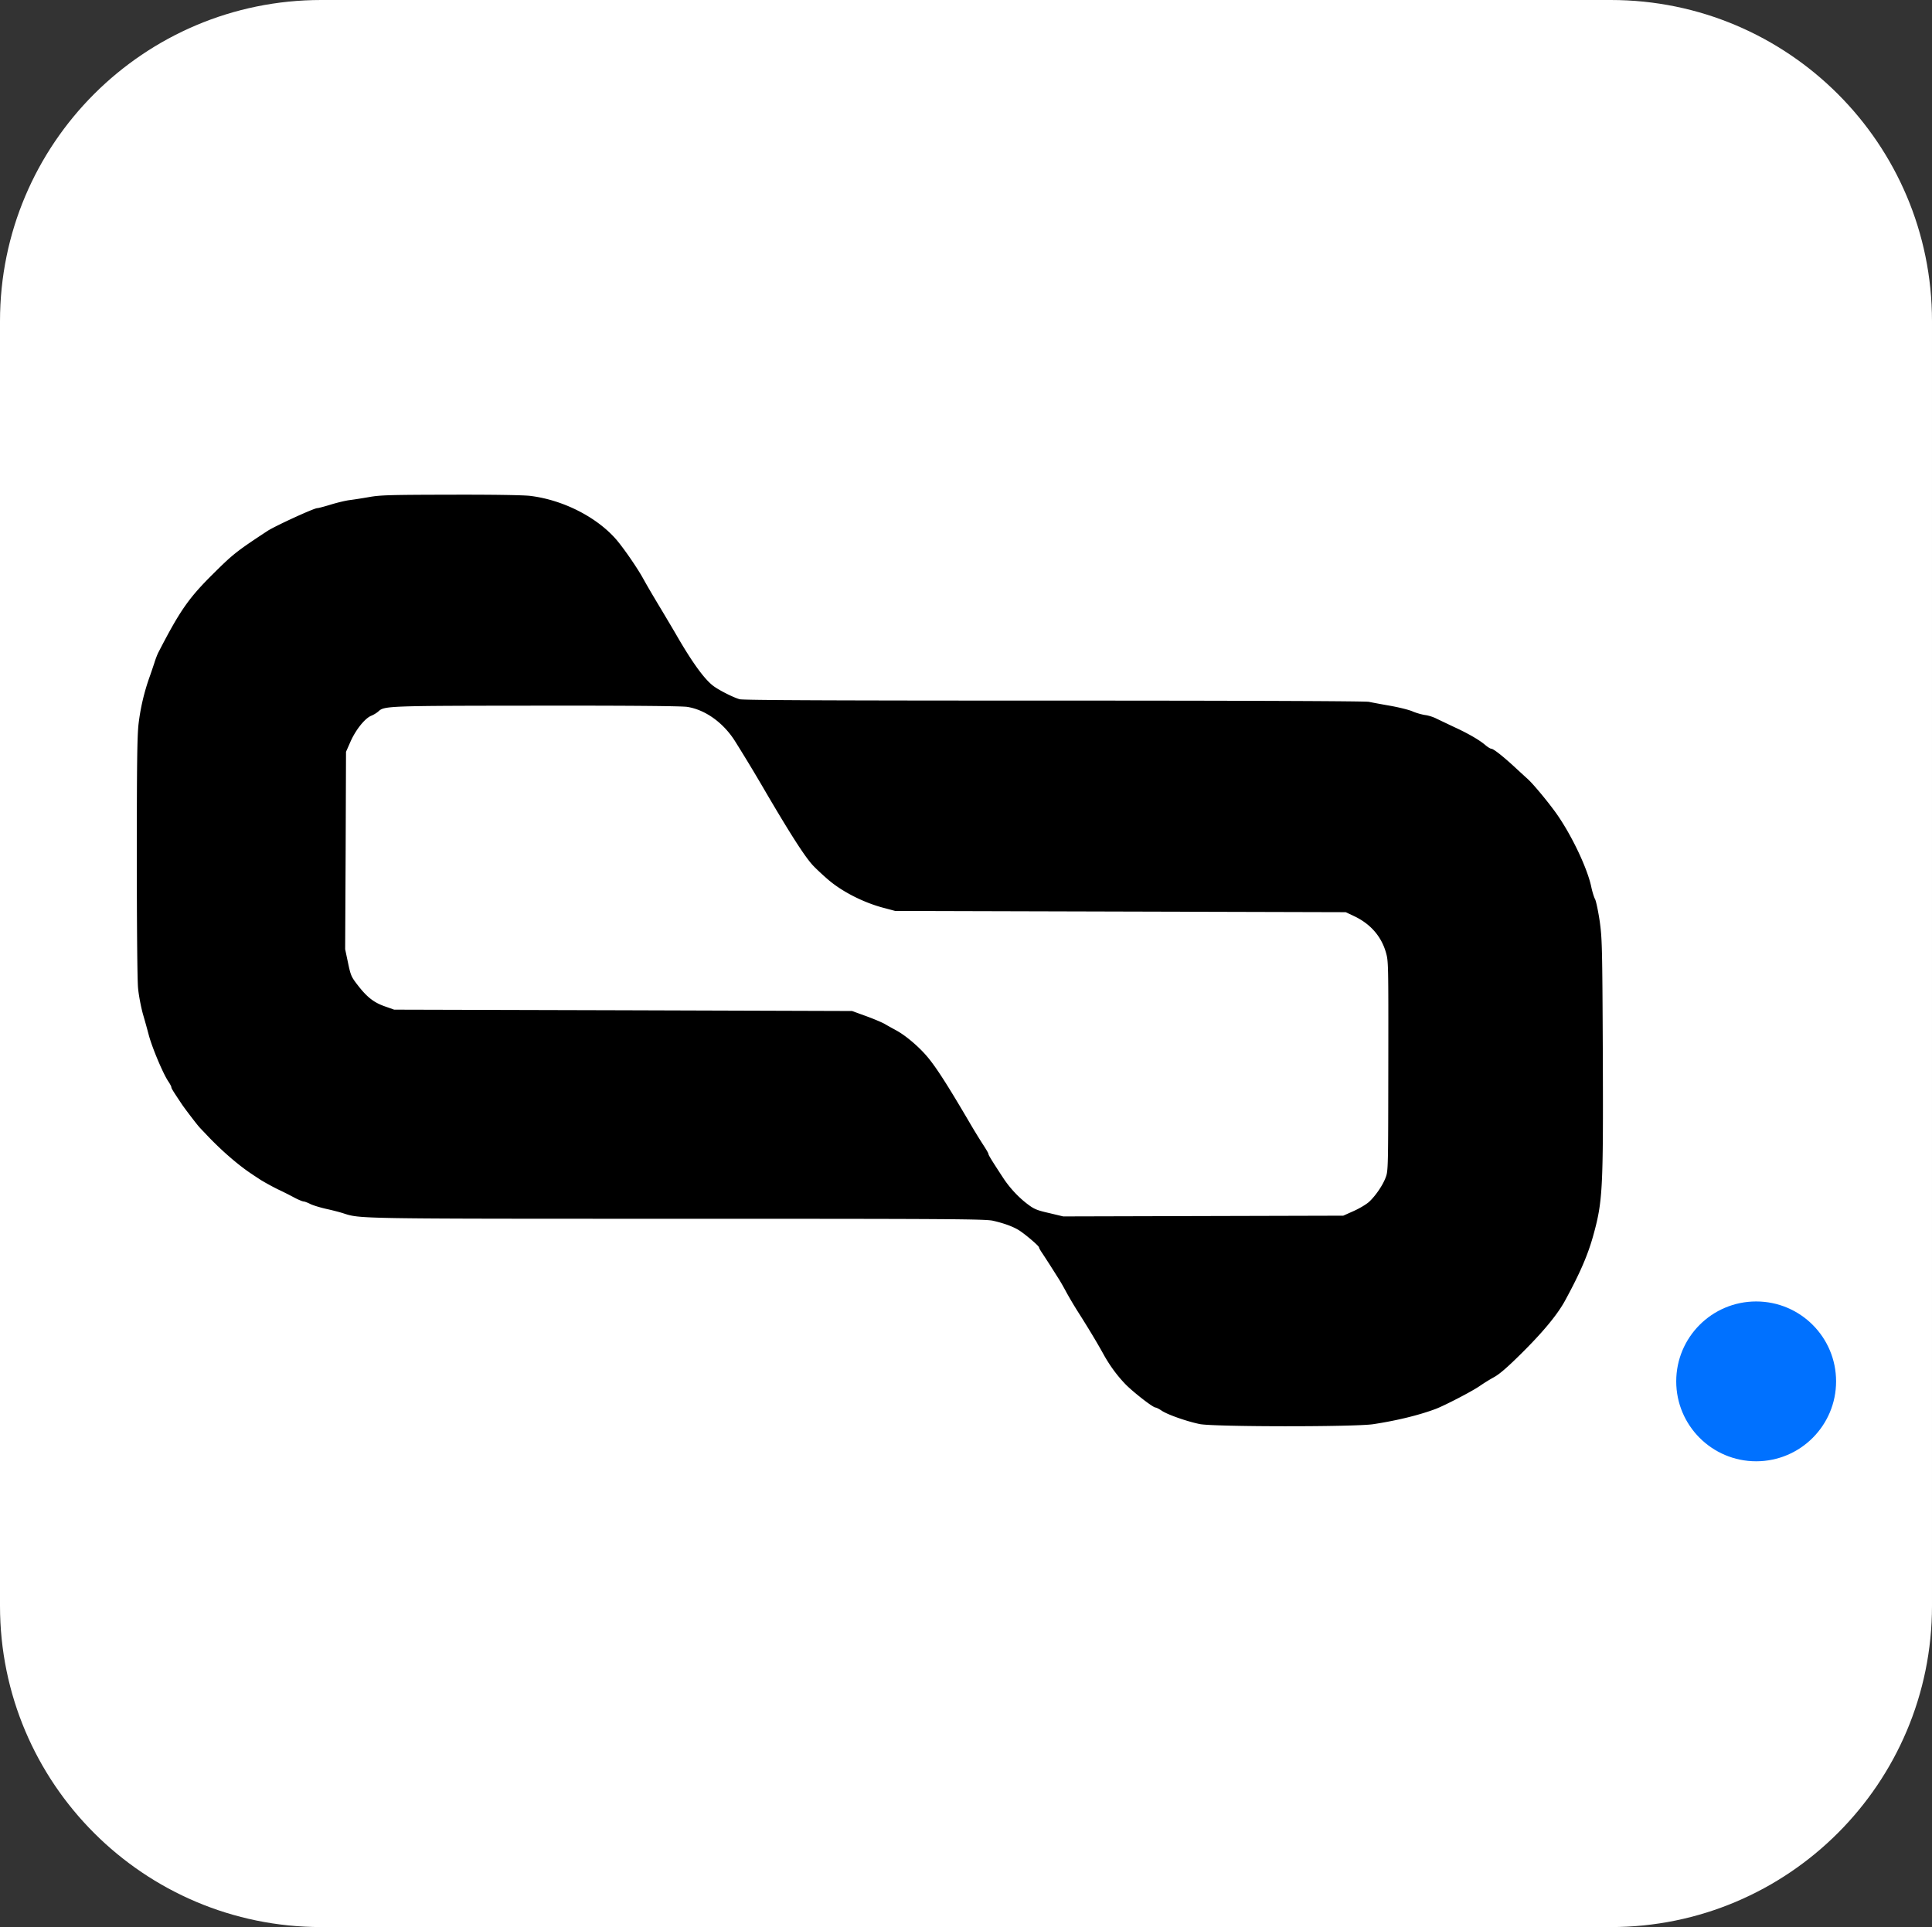 <svg xmlns="http://www.w3.org/2000/svg" xml:space="preserve" width="423" height="422" overflow="hidden"><rect width="100%" height="100%" fill="#333333" stroke="none"/><defs><clipPath id="a"><path d="M1461 1010h423v422h-423z"/></clipPath></defs><g fill-rule="evenodd" clip-path="url(#a)" transform="translate(-1461 -1010)"><path fill="#FFF" d="M1461 1080.33c0-38.84 31.49-70.33 70.33-70.33h282.34c38.84 0 70.33 31.49 70.33 70.33v281.34c0 38.84-31.49 70.33-70.33 70.33h-282.34c-38.84 0-70.33-31.49-70.33-70.33Z"/><path d="M1541.838 1118.845c-1.54.27-3.46.567-4.324.675-.837.108-2.675.54-4.08.973-1.405.432-2.73.783-2.973.783-.73 0-9.187 3.89-10.862 4.971-6.621 4.35-7.567 5.079-11.647 9.132-5.567 5.484-7.458 8.159-12.214 17.371-.244.433-.676 1.54-.946 2.432-.298.891-.784 2.35-1.108 3.242a47.369 47.369 0 0 0-2.351 10.131c-.297 2.675-.378 8.673-.378 29.178 0 14.859.108 27.017.27 28.61.135 1.54.621 4.08 1.054 5.674a181.92 181.92 0 0 1 1.324 4.755c.81 2.918 3.134 8.402 4.27 10.077.35.514.648 1.081.648 1.243 0 .243.351.81 2.189 3.566.648 1 3.486 4.701 3.972 5.215.243.27 1.135 1.188 1.973 2.08 3.107 3.242 6.728 6.349 9.539 8.186.297.216 1.188.783 1.918 1.27a54.61 54.61 0 0 0 3.648 1.999 81.777 81.777 0 0 1 3.81 1.918c.838.432 1.703.783 1.919.783.19 0 .865.244 1.432.54.595.298 2.189.784 3.513 1.081 1.351.298 3.026.73 3.756.973 3.675 1.189 2.567 1.189 73.312 1.189 59.639 0 67.259.054 68.907.432 2.513.567 4.594 1.35 5.891 2.215 1.513 1.027 4.188 3.323 4.188 3.62 0 .163.352.757.784 1.378.406.622 1.216 1.865 1.784 2.756.567.892 1.297 2.054 1.621 2.567.351.513 1.189 1.972 1.864 3.242a90.625 90.625 0 0 0 2.487 4.187c2.053 3.215 4.107 6.62 5.512 9.159 1.405 2.566 3.081 4.836 4.945 6.754 1.784 1.783 5.945 5.025 6.513 5.025.162 0 .756.297 1.324.676 1.243.864 5.566 2.377 8.35 2.944 2.972.622 33.967.649 37.993.027 5.162-.783 10.025-1.972 13.701-3.35 2.026-.783 7.917-3.836 9.593-4.998a39.917 39.917 0 0 1 3.188-1.972c1.216-.675 2.973-2.215 5.837-5.052 4.891-4.836 8.053-8.672 9.728-11.78 3.216-5.916 4.891-9.806 6.053-13.913 2.162-7.727 2.27-10.131 2.162-40.12-.108-23.612-.162-25.206-.676-28.934-.324-2.189-.783-4.35-.999-4.809-.244-.433-.622-1.648-.838-2.675-.892-4.323-4.675-12.13-8.107-16.75-1.918-2.594-4.702-5.917-5.81-6.917a329.152 329.152 0 0 1-2.972-2.728c-2.621-2.405-4.567-3.918-5.026-3.918-.19 0-.757-.351-1.243-.756-1.27-1.108-3.729-2.54-6.837-3.972a767.685 767.685 0 0 1-3.918-1.864c-.676-.351-1.784-.702-2.486-.783-.703-.108-2-.459-2.838-.838-.865-.351-3.08-.891-4.945-1.215-1.864-.325-3.891-.703-4.513-.838-.702-.162-27.049-.27-68.907-.27-47.37 0-68.096-.081-68.853-.297-1.324-.351-4.54-1.972-5.783-2.918-1.972-1.486-4.647-5.187-8.106-11.185-.352-.621-1.703-2.891-2.973-5.025-2.648-4.404-3.405-5.728-4.323-7.375-1.27-2.297-4.216-6.566-5.81-8.43-4.27-4.944-11.647-8.699-18.808-9.591-1.378-.189-8.242-.297-17.43-.27-13.294.027-15.456.081-17.888.514Zm69.637 45.955c3.972.621 7.971 3.512 10.511 7.592a389.428 389.428 0 0 1 6.567 10.887c5.269 8.997 8.431 13.968 10.241 16.021.568.648 2.135 2.134 3.486 3.296 3 2.594 7.566 4.944 11.89 6.133l2.837.756 49.316.135 49.316.135 1.838.865c3.54 1.675 5.918 4.377 6.944 7.889.568 1.972.568 2.161.541 24.936-.027 22.18-.027 22.991-.567 24.37-.622 1.728-2.243 4.079-3.649 5.375-.594.54-2.08 1.432-3.35 2l-2.297 1.026-30.671.081-30.643.081-3.054-.729c-2.621-.594-3.296-.865-4.621-1.864-2.08-1.54-4.053-3.674-5.485-5.863-2.567-3.917-3.216-4.998-3.216-5.241 0-.162-.567-1.108-1.243-2.134a134.881 134.881 0 0 1-2.729-4.458c-4.702-8.024-7.242-12.05-9.242-14.48-1.864-2.27-4.837-4.81-6.972-5.972-.702-.378-1.837-1-2.513-1.404-.675-.379-2.54-1.162-4.188-1.756l-2.972-1.081-50.127-.162-50.127-.135-1.756-.622c-2.675-.891-4.188-2.08-6.377-4.944-1.244-1.62-1.406-1.999-1.973-4.728l-.622-2.945.109-21.613.08-21.613 1-2.27c1.162-2.593 3.135-5.052 4.513-5.619.54-.216 1.243-.648 1.595-.973 1.297-1.188 1.972-1.215 34.777-1.242 20.24-.027 31.698.081 32.833.27Z"/><path fill="#0071FF" d="M1828 1312.5c0-9.67 7.84-17.5 17.5-17.5 9.67 0 17.5 7.83 17.5 17.5 0 9.66-7.83 17.5-17.5 17.5-9.66 0-17.5-7.84-17.5-17.5Z"/></g></svg>